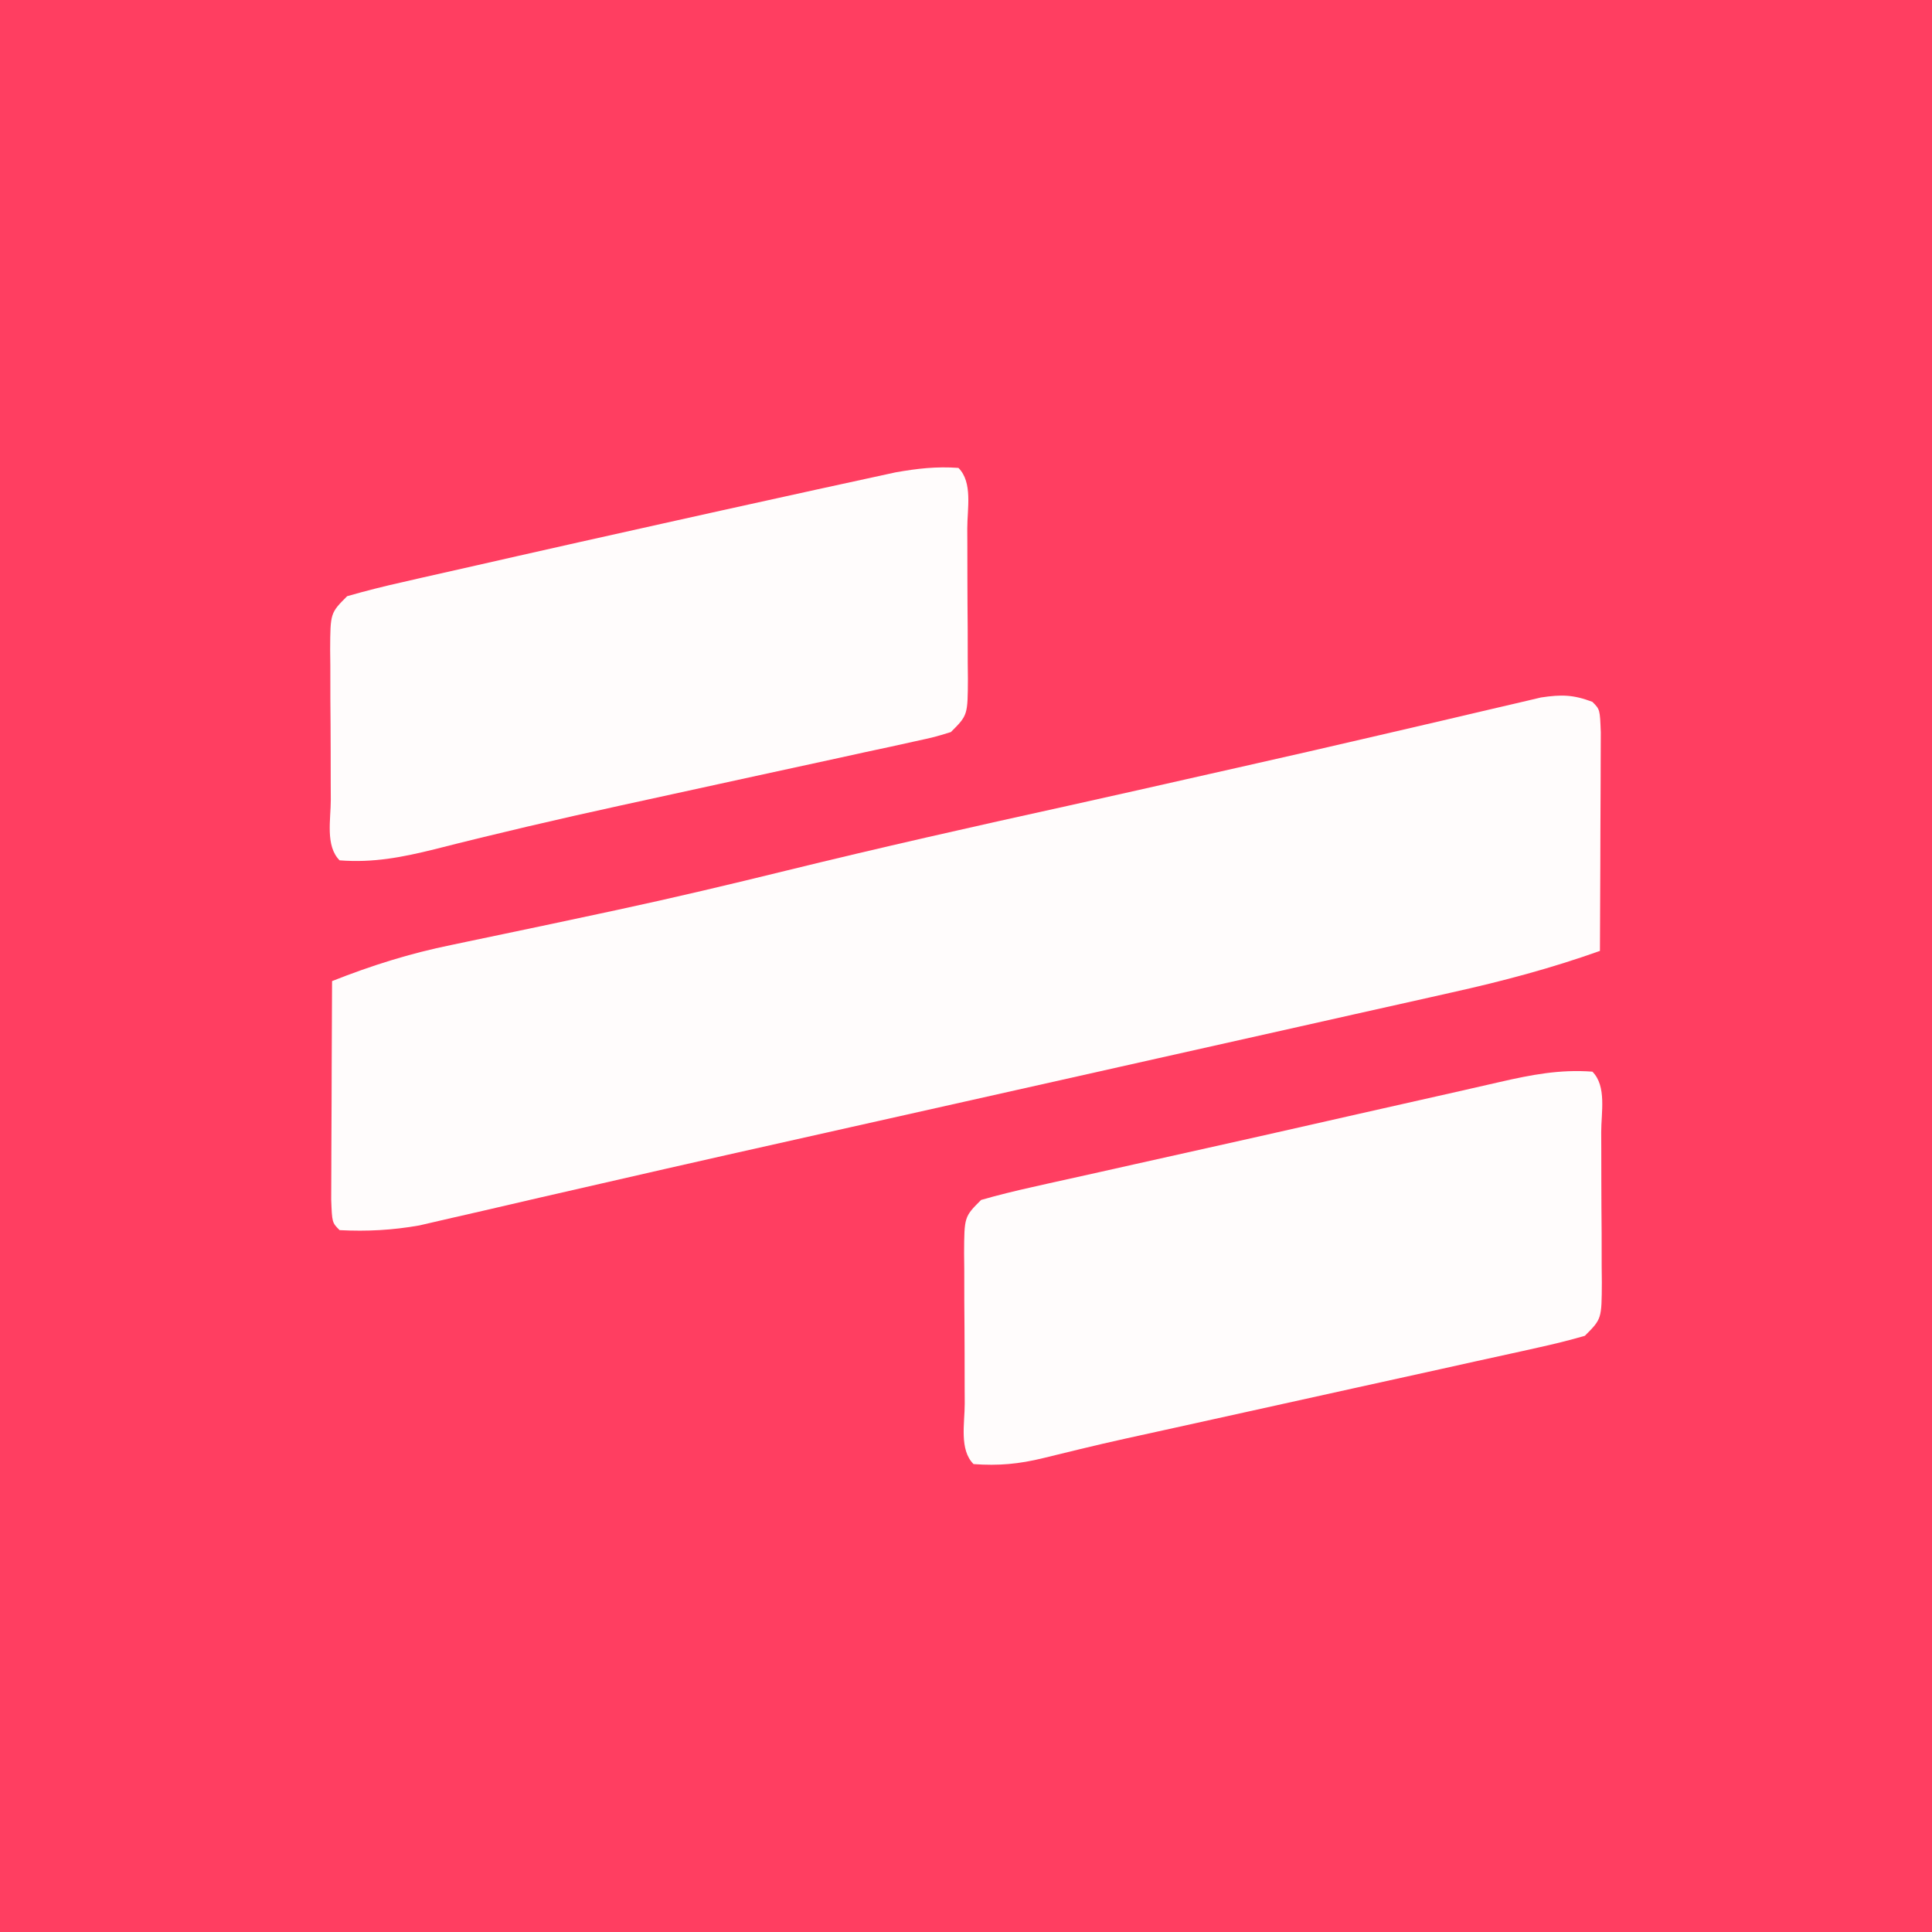 <?xml version="1.0" encoding="UTF-8"?>
<svg version="1.1" xmlns="http://www.w3.org/2000/svg" width="256" height="256">
<rect width="100%" height="100%" fill="#333333" stroke="none"/>
<path d="M0 0 C84.48 0 168.96 0 256 0 C256 84.48 256 168.96 256 256 C171.52 256 87.04 256 0 256 C0 171.52 0 87.04 0 0 Z " fill="#FF3E61" transform="translate(0,0)"/>
<path d="M0 0 C1 1 1 1 1.114 4.051 C1.113 5.4 1.108 6.749 1.098 8.098 C1.096 9.161 1.096 9.161 1.093 10.246 C1.088 12.518 1.075 14.79 1.062 17.062 C1.057 18.6 1.053 20.137 1.049 21.674 C1.038 25.449 1.021 29.225 1 33 C-5.444 35.295 -11.901 37.014 -18.576 38.493 C-19.596 38.722 -20.616 38.952 -21.666 39.189 C-25.028 39.946 -28.391 40.695 -31.754 41.445 C-34.134 41.98 -36.514 42.514 -38.894 43.049 C-45.176 44.46 -51.459 45.866 -57.742 47.27 C-63.984 48.667 -70.225 50.068 -76.467 51.469 C-83.766 53.107 -91.066 54.744 -98.368 56.376 C-109.34 58.827 -120.308 61.292 -131.265 63.812 C-134.031 64.445 -136.796 65.077 -139.562 65.71 C-142.071 66.286 -144.579 66.871 -147.086 67.455 C-148.586 67.799 -150.086 68.141 -151.586 68.484 C-152.859 68.779 -154.133 69.074 -155.445 69.378 C-159.053 70.009 -162.345 70.185 -166 70 C-167 69 -167 69 -167.114 65.949 C-167.113 64.6 -167.108 63.251 -167.098 61.902 C-167.096 61.193 -167.095 60.485 -167.093 59.754 C-167.088 57.482 -167.075 55.21 -167.062 52.938 C-167.057 51.4 -167.053 49.863 -167.049 48.326 C-167.038 44.551 -167.021 40.775 -167 37 C-161.766 34.93 -156.667 33.325 -151.145 32.203 C-150.413 32.049 -149.682 31.895 -148.929 31.736 C-147.367 31.406 -145.805 31.079 -144.242 30.755 C-140.084 29.891 -135.931 29.005 -131.777 28.117 C-130.943 27.939 -130.109 27.761 -129.249 27.577 C-121.76 25.968 -114.315 24.203 -106.875 22.375 C-94.459 19.328 -82.001 16.521 -69.515 13.777 C-63.255 12.393 -57.003 10.976 -50.75 9.562 C-49.476 9.276 -48.201 8.989 -46.888 8.693 C-40.746 7.309 -34.607 5.913 -28.477 4.478 C-25.613 3.808 -22.748 3.144 -19.882 2.482 C-18.513 2.163 -17.144 1.841 -15.776 1.516 C-13.88 1.065 -11.981 0.626 -10.082 0.188 C-9.002 -0.066 -7.921 -0.32 -6.808 -0.582 C-4.094 -0.986 -2.54 -0.961 0 0 Z " fill="#FFFCFC" transform="translate(211,93)"/>
<path d="M0 0 C1.913 1.913 1.164 5.422 1.168 8.027 C1.173 9.084 1.173 9.084 1.178 10.161 C1.183 11.653 1.185 13.145 1.185 14.637 C1.187 16.925 1.206 19.211 1.225 21.498 C1.228 22.945 1.23 24.393 1.23 25.84 C1.238 26.526 1.245 27.213 1.252 27.92 C1.229 32.771 1.229 32.771 -1 35 C-3.062 35.602 -5.152 36.11 -7.25 36.572 C-7.891 36.716 -8.532 36.859 -9.193 37.007 C-11.317 37.48 -13.444 37.943 -15.57 38.406 C-17.051 38.734 -18.531 39.063 -20.011 39.392 C-23.916 40.259 -27.822 41.118 -31.73 41.974 C-36.452 43.011 -41.171 44.057 -45.892 45.102 C-49.57 45.917 -53.249 46.73 -56.93 47.538 C-64.86 49.274 -64.86 49.274 -72.746 51.201 C-75.975 51.994 -78.689 52.242 -82 52 C-83.913 50.087 -83.164 46.578 -83.168 43.973 C-83.171 43.269 -83.175 42.564 -83.178 41.839 C-83.183 40.347 -83.185 38.855 -83.185 37.363 C-83.187 35.075 -83.206 32.789 -83.225 30.502 C-83.228 29.055 -83.23 27.607 -83.23 26.16 C-83.238 25.474 -83.245 24.787 -83.252 24.08 C-83.229 19.229 -83.229 19.229 -81 17 C-78.767 16.356 -76.507 15.806 -74.238 15.301 C-73.548 15.145 -72.857 14.989 -72.146 14.828 C-69.87 14.316 -67.591 13.814 -65.312 13.312 C-63.735 12.96 -62.158 12.606 -60.581 12.251 C-57.332 11.523 -54.082 10.798 -50.832 10.076 C-46.251 9.058 -41.674 8.026 -37.098 6.988 C-36.397 6.83 -35.697 6.671 -34.975 6.507 C-33.604 6.197 -32.233 5.886 -30.862 5.575 C-26.599 4.61 -22.336 3.649 -18.071 2.692 C-16.135 2.256 -14.199 1.815 -12.265 1.369 C-8.081 0.411 -4.306 -0.323 0 0 Z " fill="#FFFCFC" transform="translate(211,142)"/>
<path d="M0 0 C1.913 1.913 1.164 5.422 1.168 8.027 C1.173 9.084 1.173 9.084 1.178 10.161 C1.183 11.653 1.185 13.145 1.185 14.637 C1.187 16.925 1.206 19.211 1.225 21.498 C1.228 22.945 1.23 24.393 1.23 25.84 C1.238 26.526 1.245 27.213 1.252 27.92 C1.229 32.771 1.229 32.771 -1 35 C-3.149 35.662 -3.149 35.662 -5.851 36.249 C-6.864 36.473 -7.877 36.697 -8.921 36.928 C-10.026 37.164 -11.131 37.401 -12.27 37.645 C-13.415 37.896 -14.561 38.148 -15.742 38.407 C-19.431 39.216 -23.121 40.015 -26.812 40.812 C-30.423 41.599 -34.034 42.388 -37.644 43.177 C-40.015 43.696 -42.387 44.214 -44.759 44.73 C-53.019 46.535 -61.247 48.45 -69.44 50.537 C-73.711 51.594 -77.56 52.347 -82 52 C-83.913 50.087 -83.164 46.578 -83.168 43.973 C-83.171 43.269 -83.175 42.564 -83.178 41.839 C-83.183 40.347 -83.185 38.855 -83.185 37.363 C-83.187 35.075 -83.206 32.789 -83.225 30.502 C-83.228 29.055 -83.23 27.607 -83.23 26.16 C-83.238 25.474 -83.245 24.787 -83.252 24.08 C-83.229 19.229 -83.229 19.229 -81 17 C-78.523 16.287 -76.087 15.675 -73.574 15.117 C-72.811 14.942 -72.048 14.766 -71.262 14.585 C-68.739 14.008 -66.213 13.441 -63.688 12.875 C-61.939 12.478 -60.19 12.081 -58.442 11.684 C-52.964 10.443 -47.482 9.22 -42 8 C-41.105 7.8 -40.21 7.601 -39.289 7.395 C-34.129 6.244 -28.968 5.1 -23.803 3.97 C-22.191 3.616 -20.579 3.262 -18.967 2.905 C-16.716 2.409 -14.464 1.92 -12.211 1.434 C-10.935 1.156 -9.66 0.878 -8.345 0.592 C-5.453 0.08 -2.923 -0.211 0 0 Z " fill="#FFFCFC" transform="translate(127,62)"/>
</svg>
